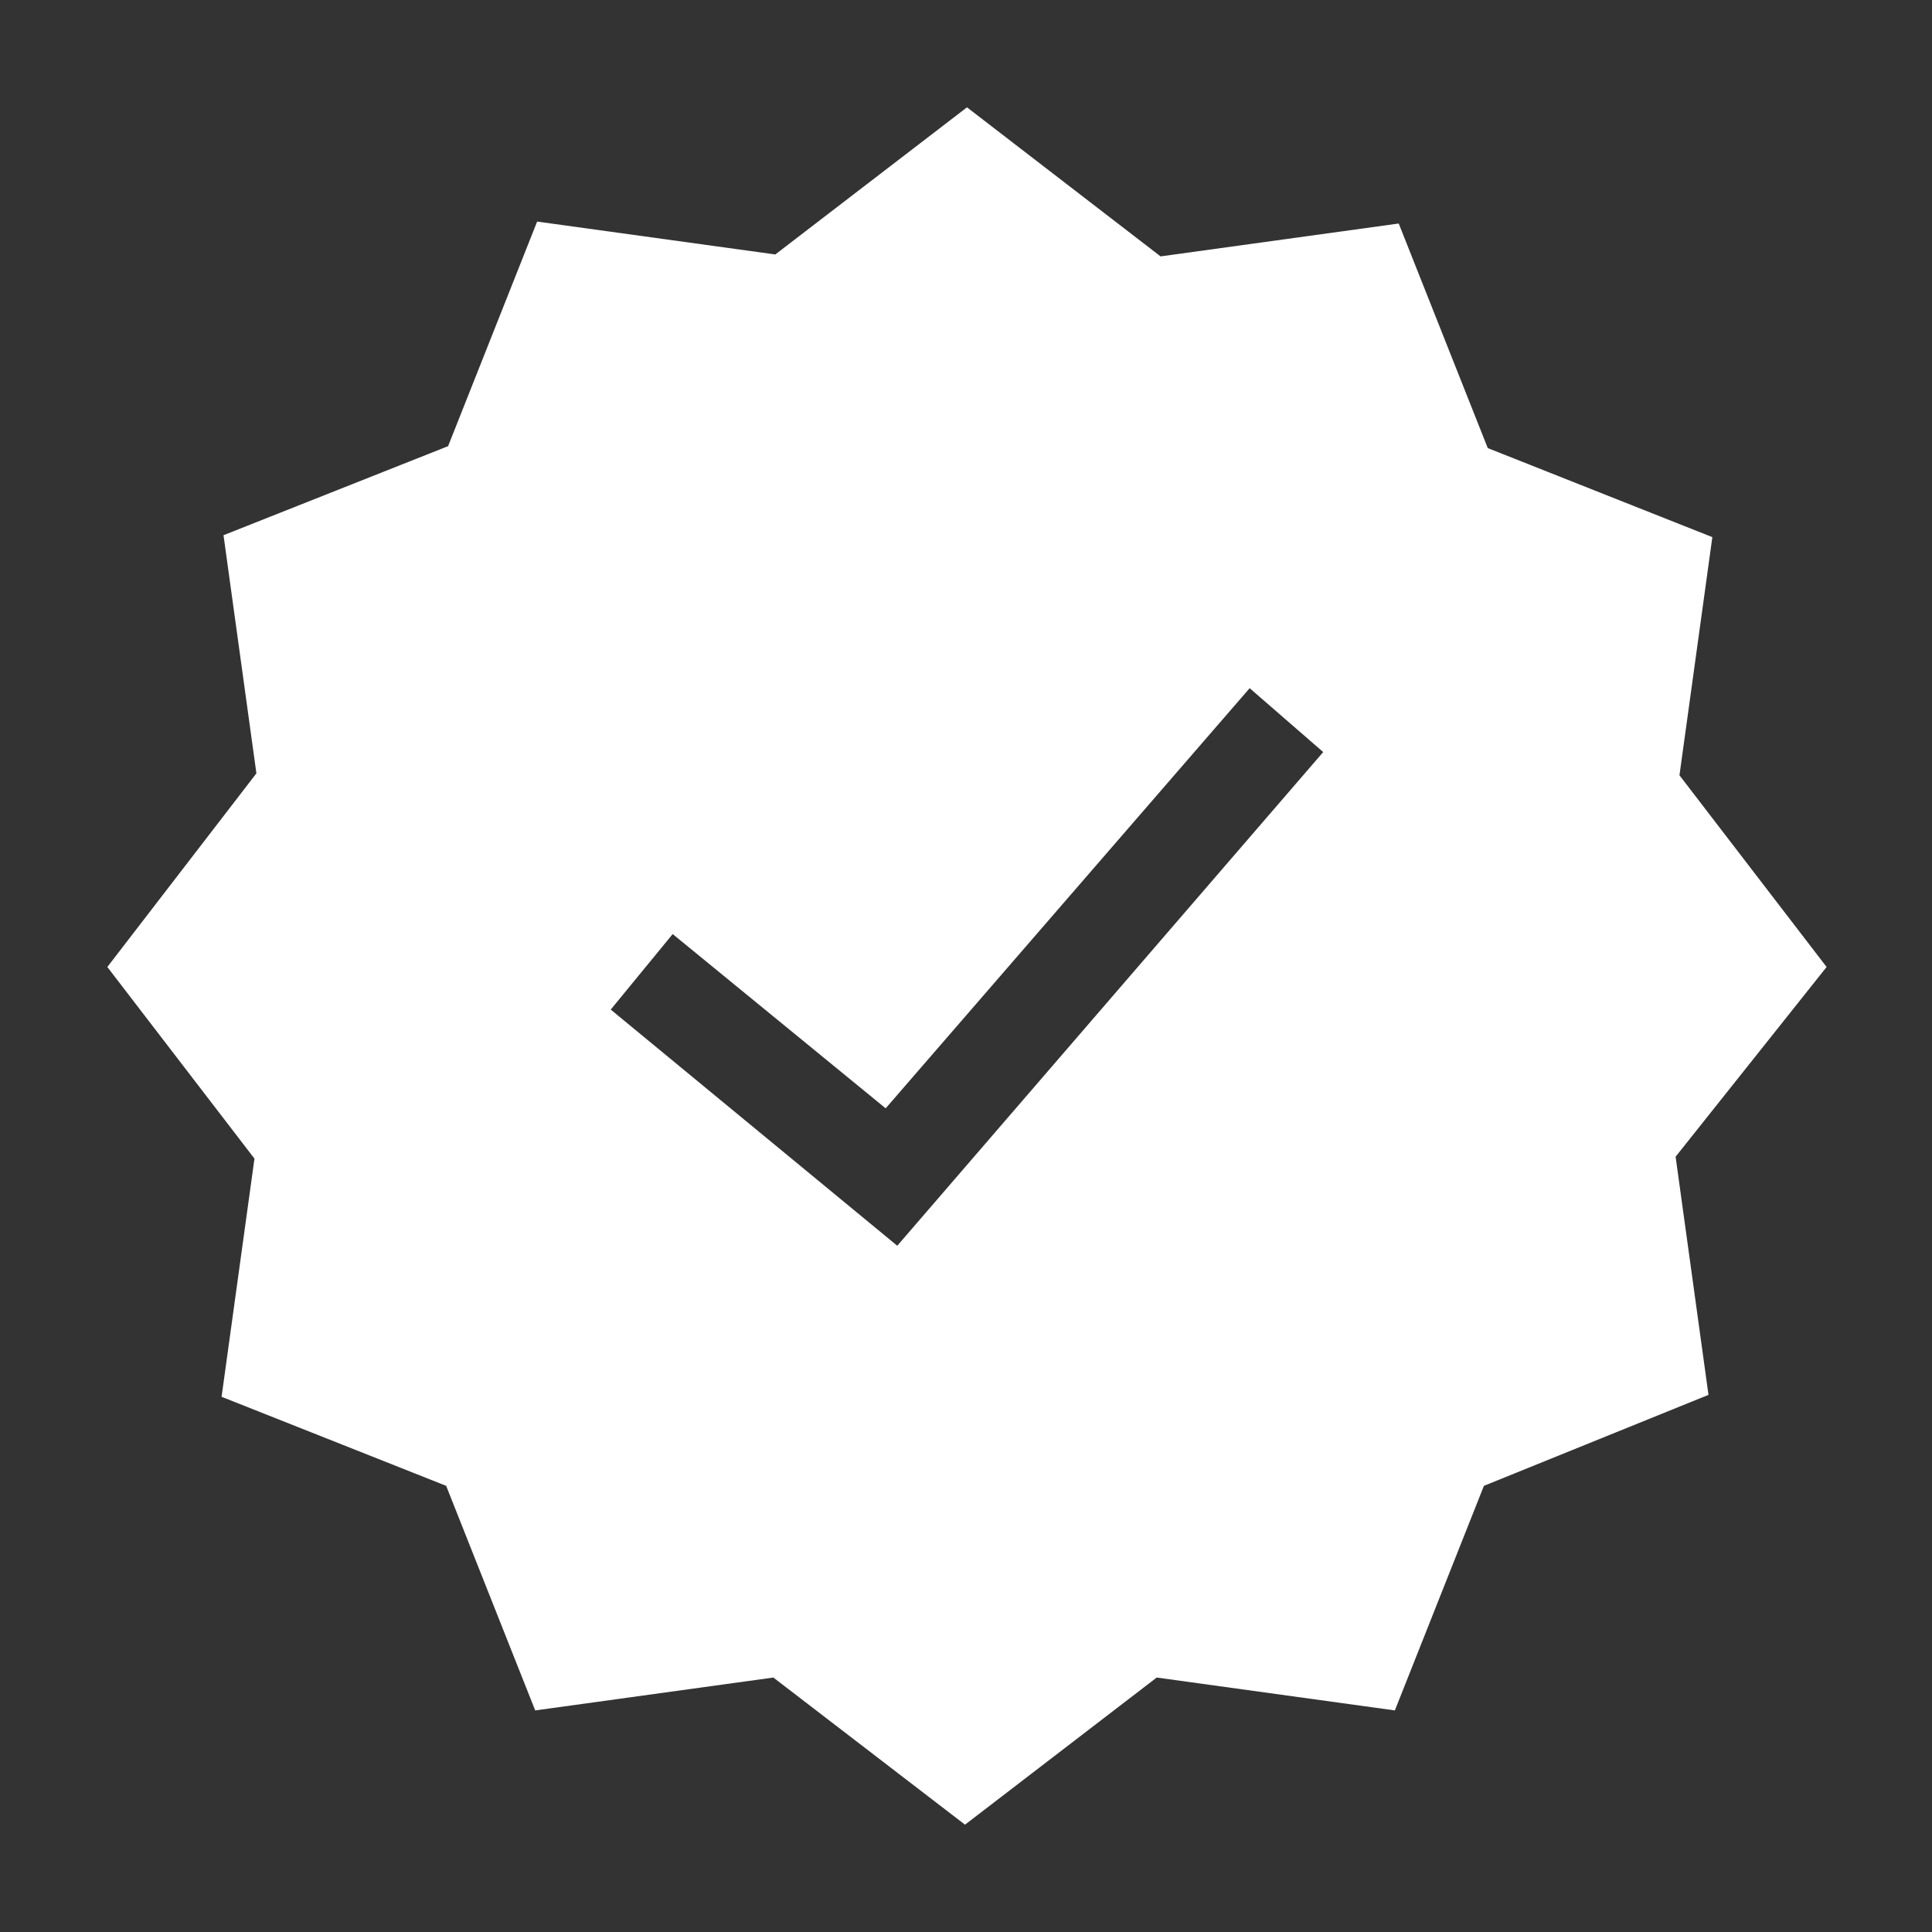 <?xml version="1.0" encoding="UTF-8"?> <svg xmlns="http://www.w3.org/2000/svg" xmlns:xlink="http://www.w3.org/1999/xlink" width="45px" height="45px" viewBox="0 0 45 45" version="1.1"><rect x="0" y="0" width="45" height="45" fill="#333333" stroke="none"/><title>icn-service-center</title><g id="exports" stroke="none" stroke-width="1" fill="none" fill-rule="evenodd"><g id="Group-4" fill="#FFFFFF" fill-rule="nonzero"><path d="M42.545,22.523 L39.118,18.058 L39.884,12.511 L34.653,10.437 L32.579,5.206 L27.032,5.972 L22.523,2.5 L18.058,5.927 L12.511,5.161 L10.437,10.392 L5.206,12.466 L5.972,18.013 L2.5,22.523 L5.927,26.987 L5.161,32.534 L10.392,34.608 L12.466,39.839 L18.013,39.073 L22.477,42.5 L26.942,39.073 L32.489,39.839 L34.563,34.608 L39.794,32.489 L39.028,26.942 L42.545,22.523 Z M20.899,29.016 L14.225,23.515 L15.668,21.756 L20.629,25.815 L29.107,16.029 L30.82,17.517 L20.899,29.016 Z" id="Shape"></path></g></g></svg> 